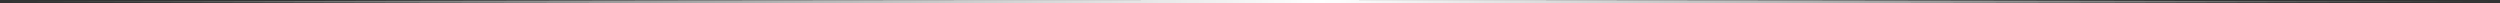 <svg width="1440" height="2" viewBox="0 0 1440 2" fill="none" xmlns="http://www.w3.org/2000/svg">
<rect x="0" y="0" width="1440" height="2" fill="#333333" stroke="none"/>
<path d="M0 1C24 1.067 48 1.13 72 1.19C288 1.73 504 2 720 2C936 2 1152 1.73 1368 1.19C1392 1.13 1416 1.067 1440 1C1416 0.933 1392 0.87 1368 0.81C1152 0.27 936 -8.18277e-05 720 -6.29444e-05C504 -4.40611e-05 288 0.27 72 0.81C48 0.87 24 0.933 0 1Z" fill="url(#paint0_linear_287_17669)"/>
<defs>
<linearGradient id="paint0_linear_287_17669" x1="4.37114e-08" y1="1.5" x2="1440" y2="1.5" gradientUnits="userSpaceOnUse">
<stop stop-color="white" stop-opacity="0.1"/>
<stop offset="0.529" stop-color="white"/>
<stop offset="1" stop-color="white" stop-opacity="0.1"/>
</linearGradient>
</defs>
</svg>
